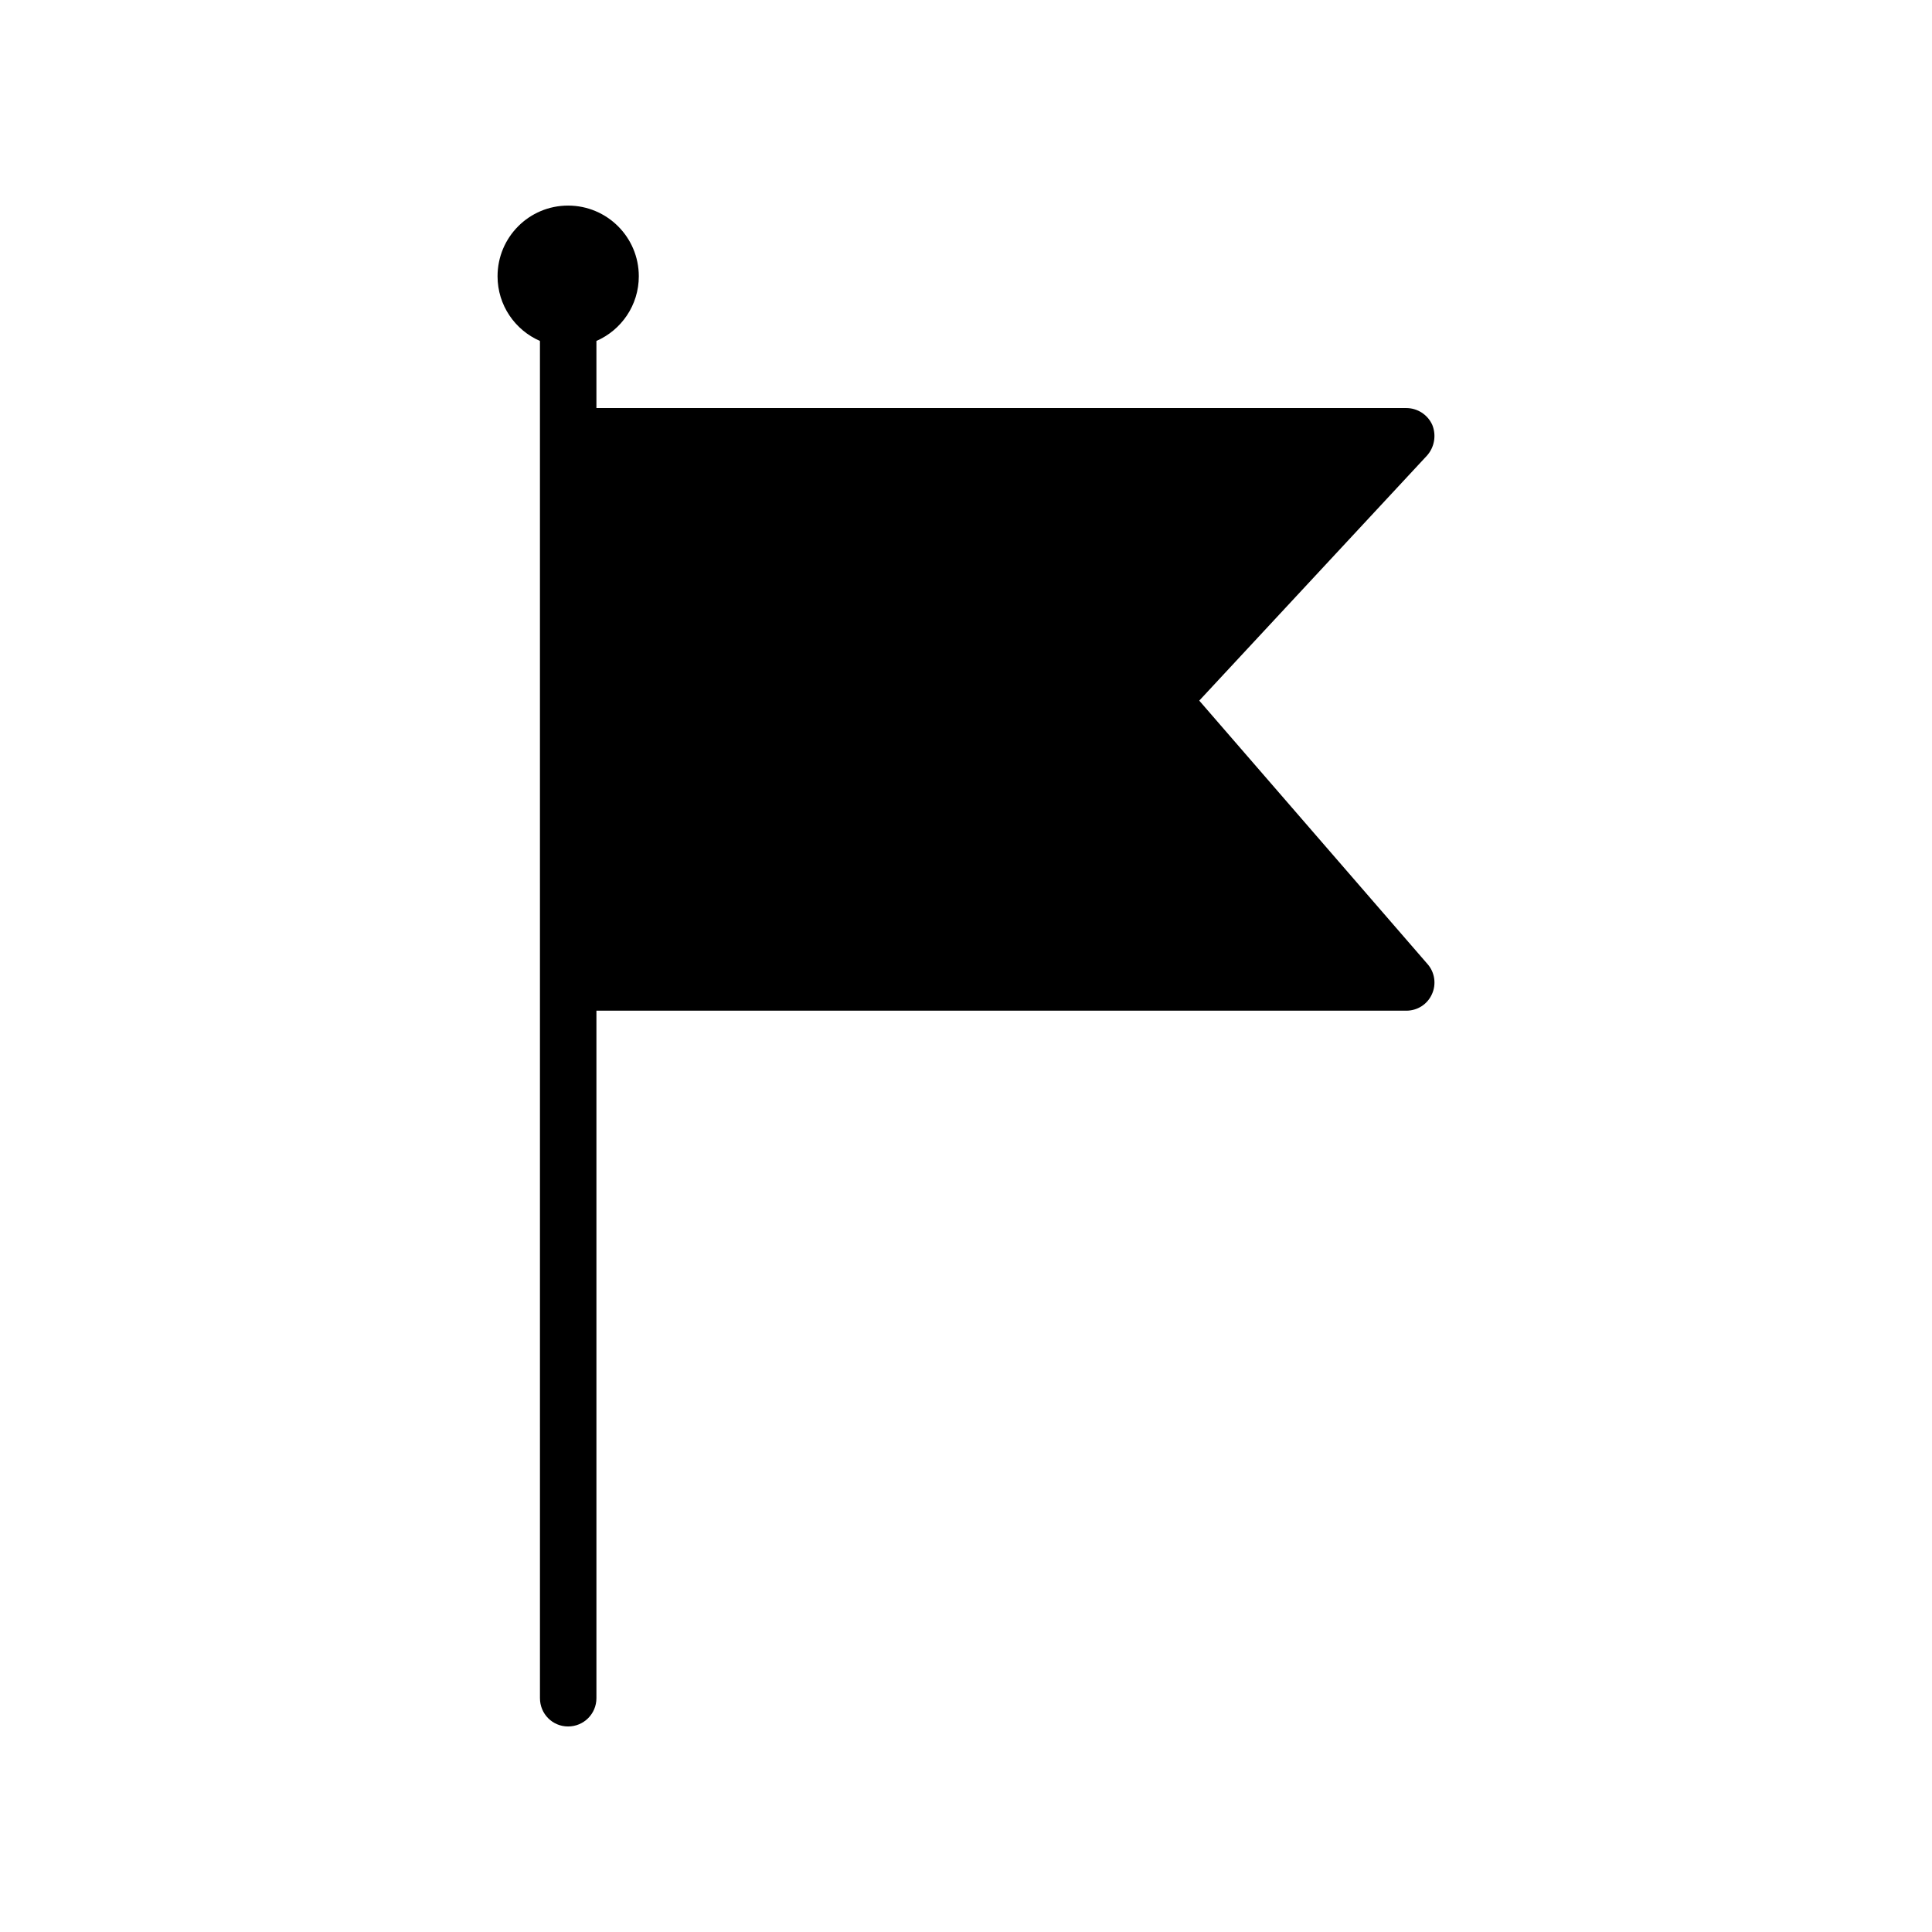 <?xml version="1.0" encoding="UTF-8"?>
<!-- Uploaded to: ICON Repo, www.iconrepo.com, Generator: ICON Repo Mixer Tools -->
<svg fill="#000000" width="800px" height="800px" version="1.1" viewBox="144 144 512 512" xmlns="http://www.w3.org/2000/svg">
 <path d="m522.32 399.5c1.914 2.168 2.367 5.34 1.16 7.961-1.211 2.719-3.879 4.383-6.801 4.383h-214.62v182.18c0 4.18-3.375 7.508-7.508 7.508-4.133 0-7.457-3.324-7.457-7.508l-0.004-359.67c-6.602-2.871-11.234-9.473-11.234-17.129 0-10.379 8.363-18.742 18.691-18.742s18.742 8.363 18.742 18.742c0 7.656-4.637 14.258-11.234 17.129v17.785h214.62c2.973 0 5.691 1.762 6.902 4.484 1.109 2.769 0.555 5.894-1.41 8.113l-60.355 64.938z"/>
</svg>
